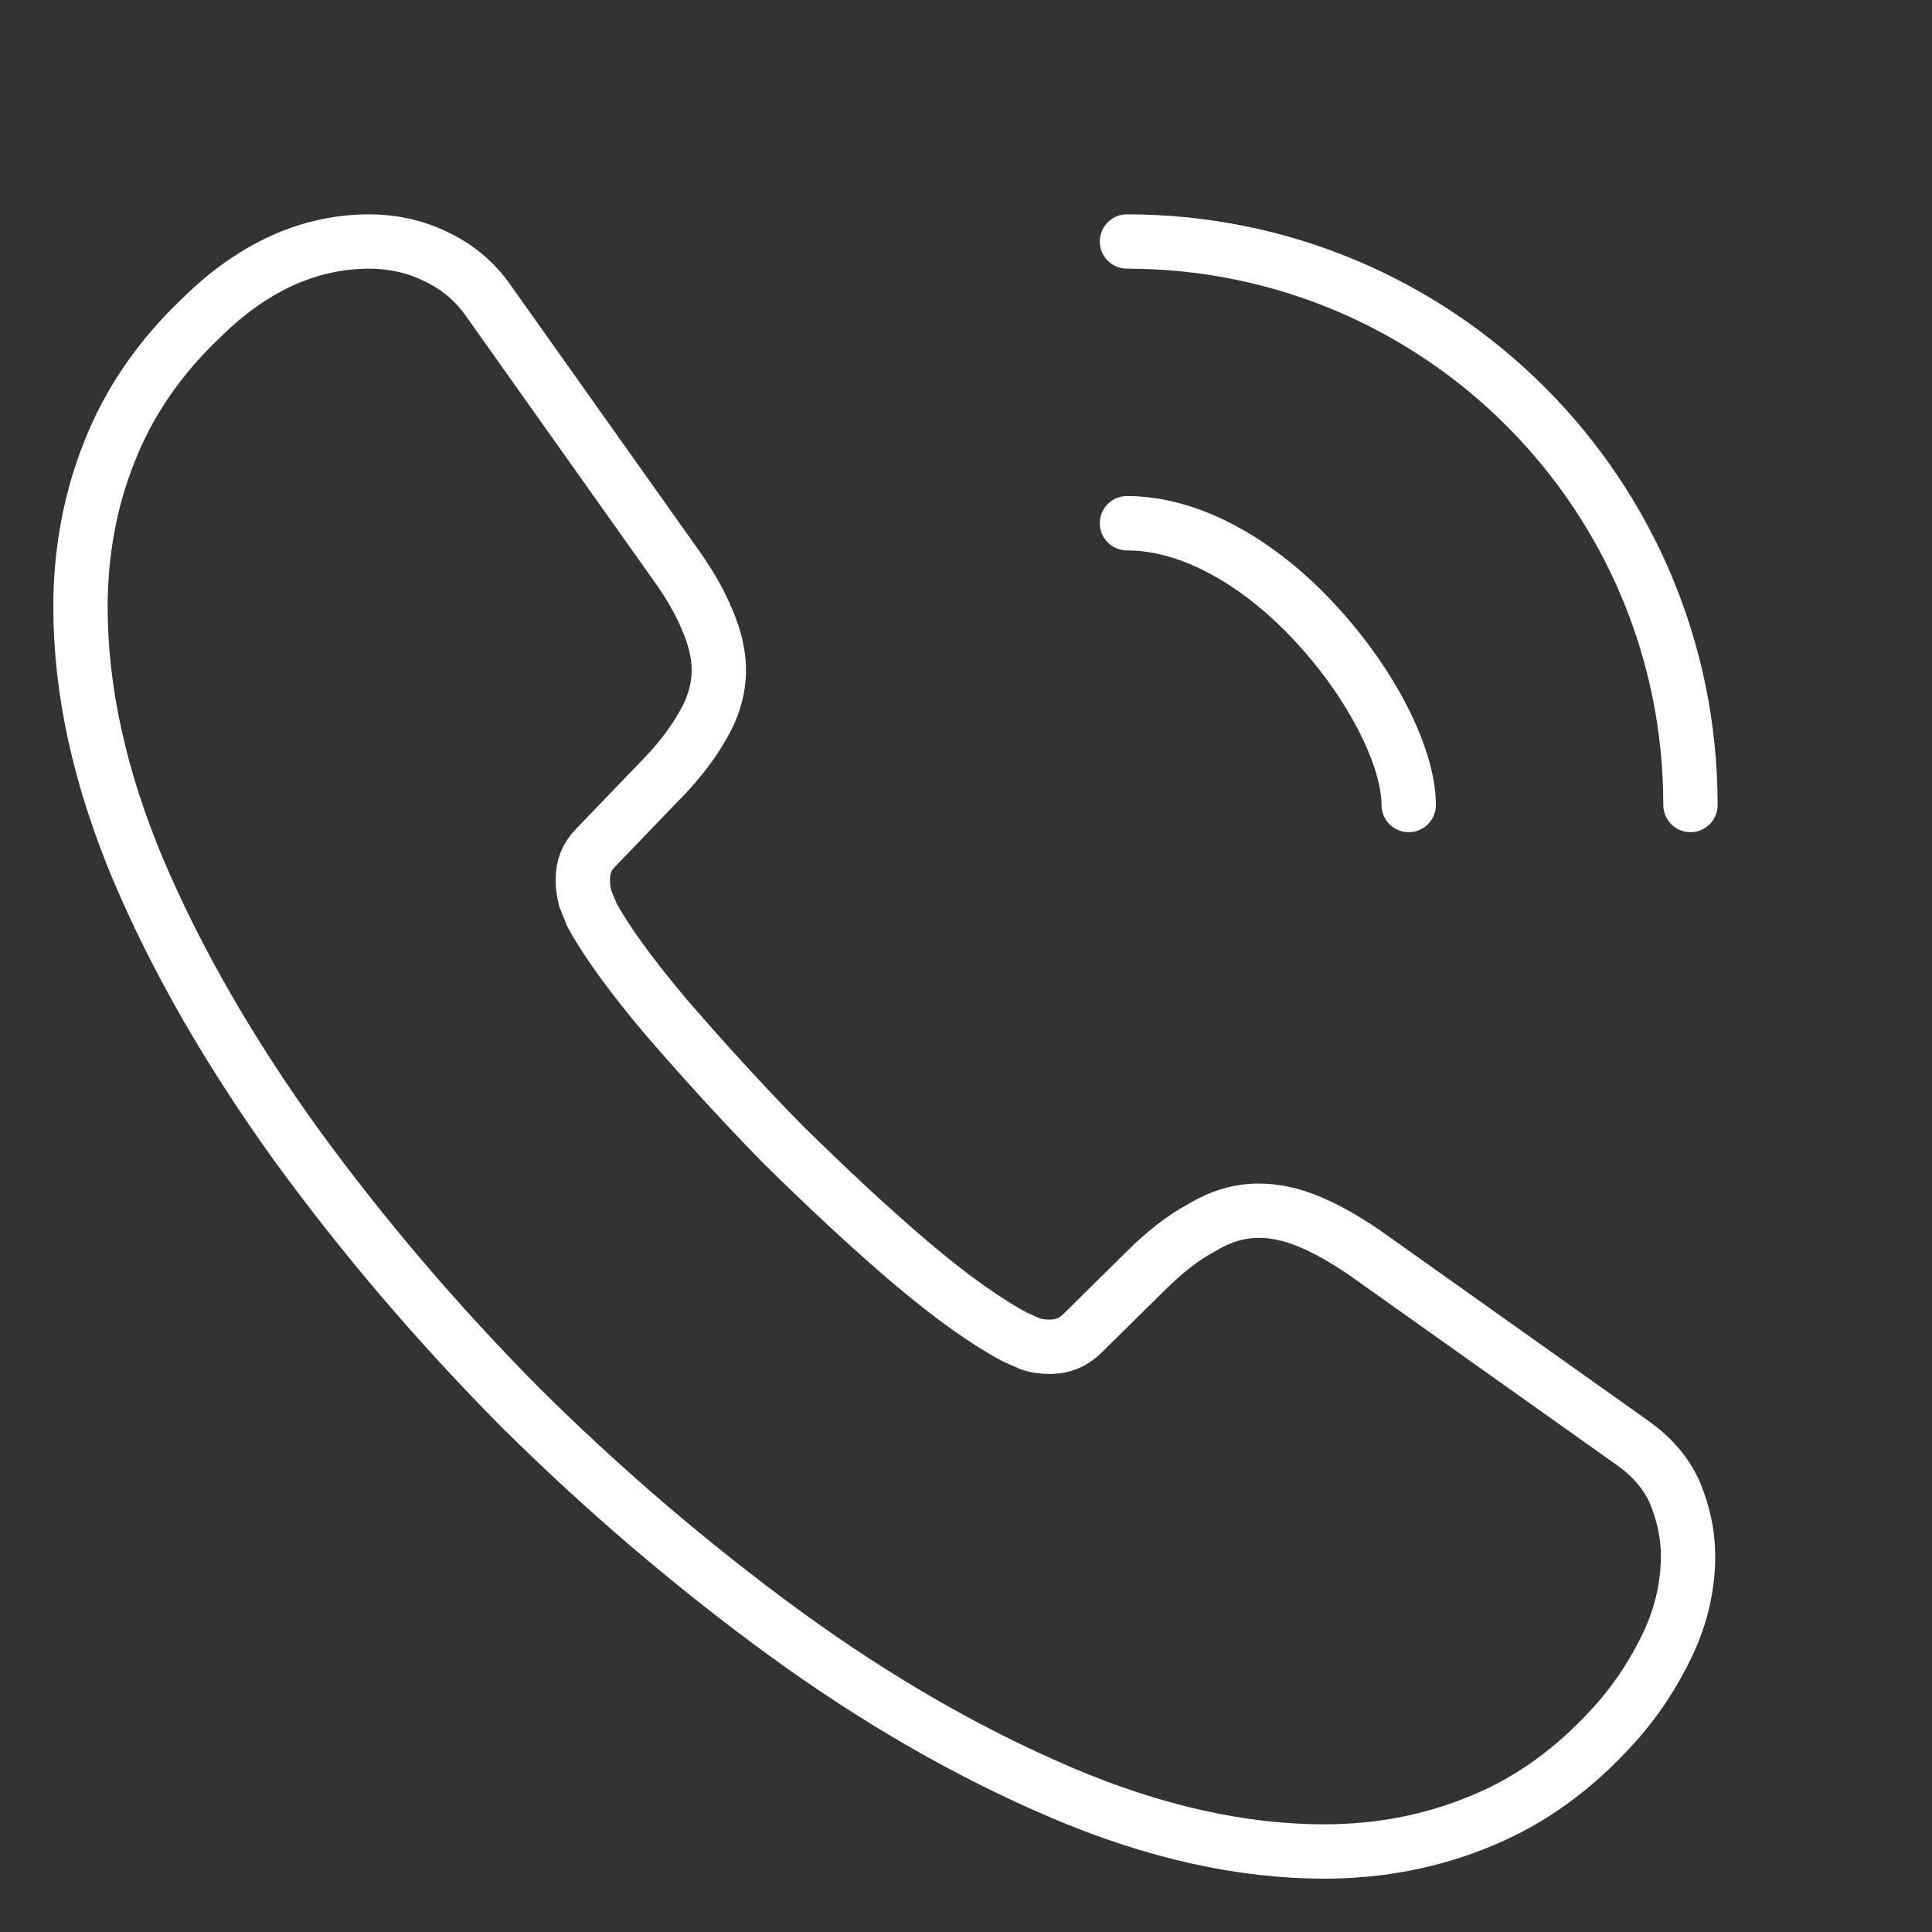 <svg width="64" height="64" viewBox="0 0 64 64" fill="none" xmlns="http://www.w3.org/2000/svg">
<rect x="0" y="0" width="64" height="64" fill="#333333" stroke="none"/>
<path d="M55.919 51.547C55.919 52.507 55.706 53.493 55.253 54.453C54.799 55.413 54.213 56.32 53.439 57.173C52.133 58.613 50.693 59.653 49.066 60.32C47.466 60.987 45.733 61.333 43.866 61.333C41.146 61.333 38.239 60.693 35.173 59.387C32.106 58.08 29.039 56.32 25.999 54.107C22.933 51.867 20.026 49.387 17.253 46.64C14.506 43.867 12.026 40.96 9.813 37.92C7.626 34.88 5.866 31.84 4.586 28.827C3.306 25.787 2.666 22.88 2.666 20.107C2.666 18.293 2.986 16.56 3.626 14.96C4.266 13.333 5.279 11.84 6.693 10.507C8.399 8.827 10.266 8 12.239 8C12.986 8 13.733 8.16 14.399 8.48C15.093 8.8 15.706 9.28 16.186 9.973L22.373 18.693C22.853 19.36 23.199 19.973 23.439 20.56C23.679 21.12 23.813 21.68 23.813 22.187C23.813 22.827 23.626 23.467 23.253 24.08C22.906 24.693 22.399 25.333 21.759 25.973L19.733 28.08C19.439 28.373 19.306 28.72 19.306 29.147C19.306 29.36 19.333 29.547 19.386 29.76C19.466 29.973 19.546 30.133 19.599 30.293C20.079 31.173 20.906 32.32 22.079 33.707C23.279 35.093 24.559 36.507 25.946 37.92C27.386 39.333 28.773 40.64 30.186 41.84C31.573 43.013 32.719 43.813 33.626 44.293C33.759 44.347 33.919 44.427 34.106 44.507C34.319 44.587 34.533 44.613 34.773 44.613C35.226 44.613 35.573 44.453 35.866 44.16L37.893 42.16C38.559 41.493 39.199 40.987 39.813 40.667C40.426 40.293 41.039 40.107 41.706 40.107C42.213 40.107 42.746 40.213 43.333 40.453C43.919 40.693 44.533 41.04 45.199 41.493L54.026 47.76C54.719 48.24 55.199 48.8 55.493 49.467C55.759 50.133 55.919 50.8 55.919 51.547Z" stroke="white" stroke-width="1.8" stroke-miterlimit="10"/>
<path d="M46.665 26.667C46.665 25.067 45.412 22.613 43.545 20.613C41.839 18.773 39.572 17.333 37.332 17.333" stroke="white" stroke-width="1.8" stroke-linecap="round" stroke-linejoin="round"/>
<path d="M55.999 26.667C55.999 16.347 47.652 8 37.332 8" stroke="white" stroke-width="1.8" stroke-linecap="round" stroke-linejoin="round"/>
</svg>
